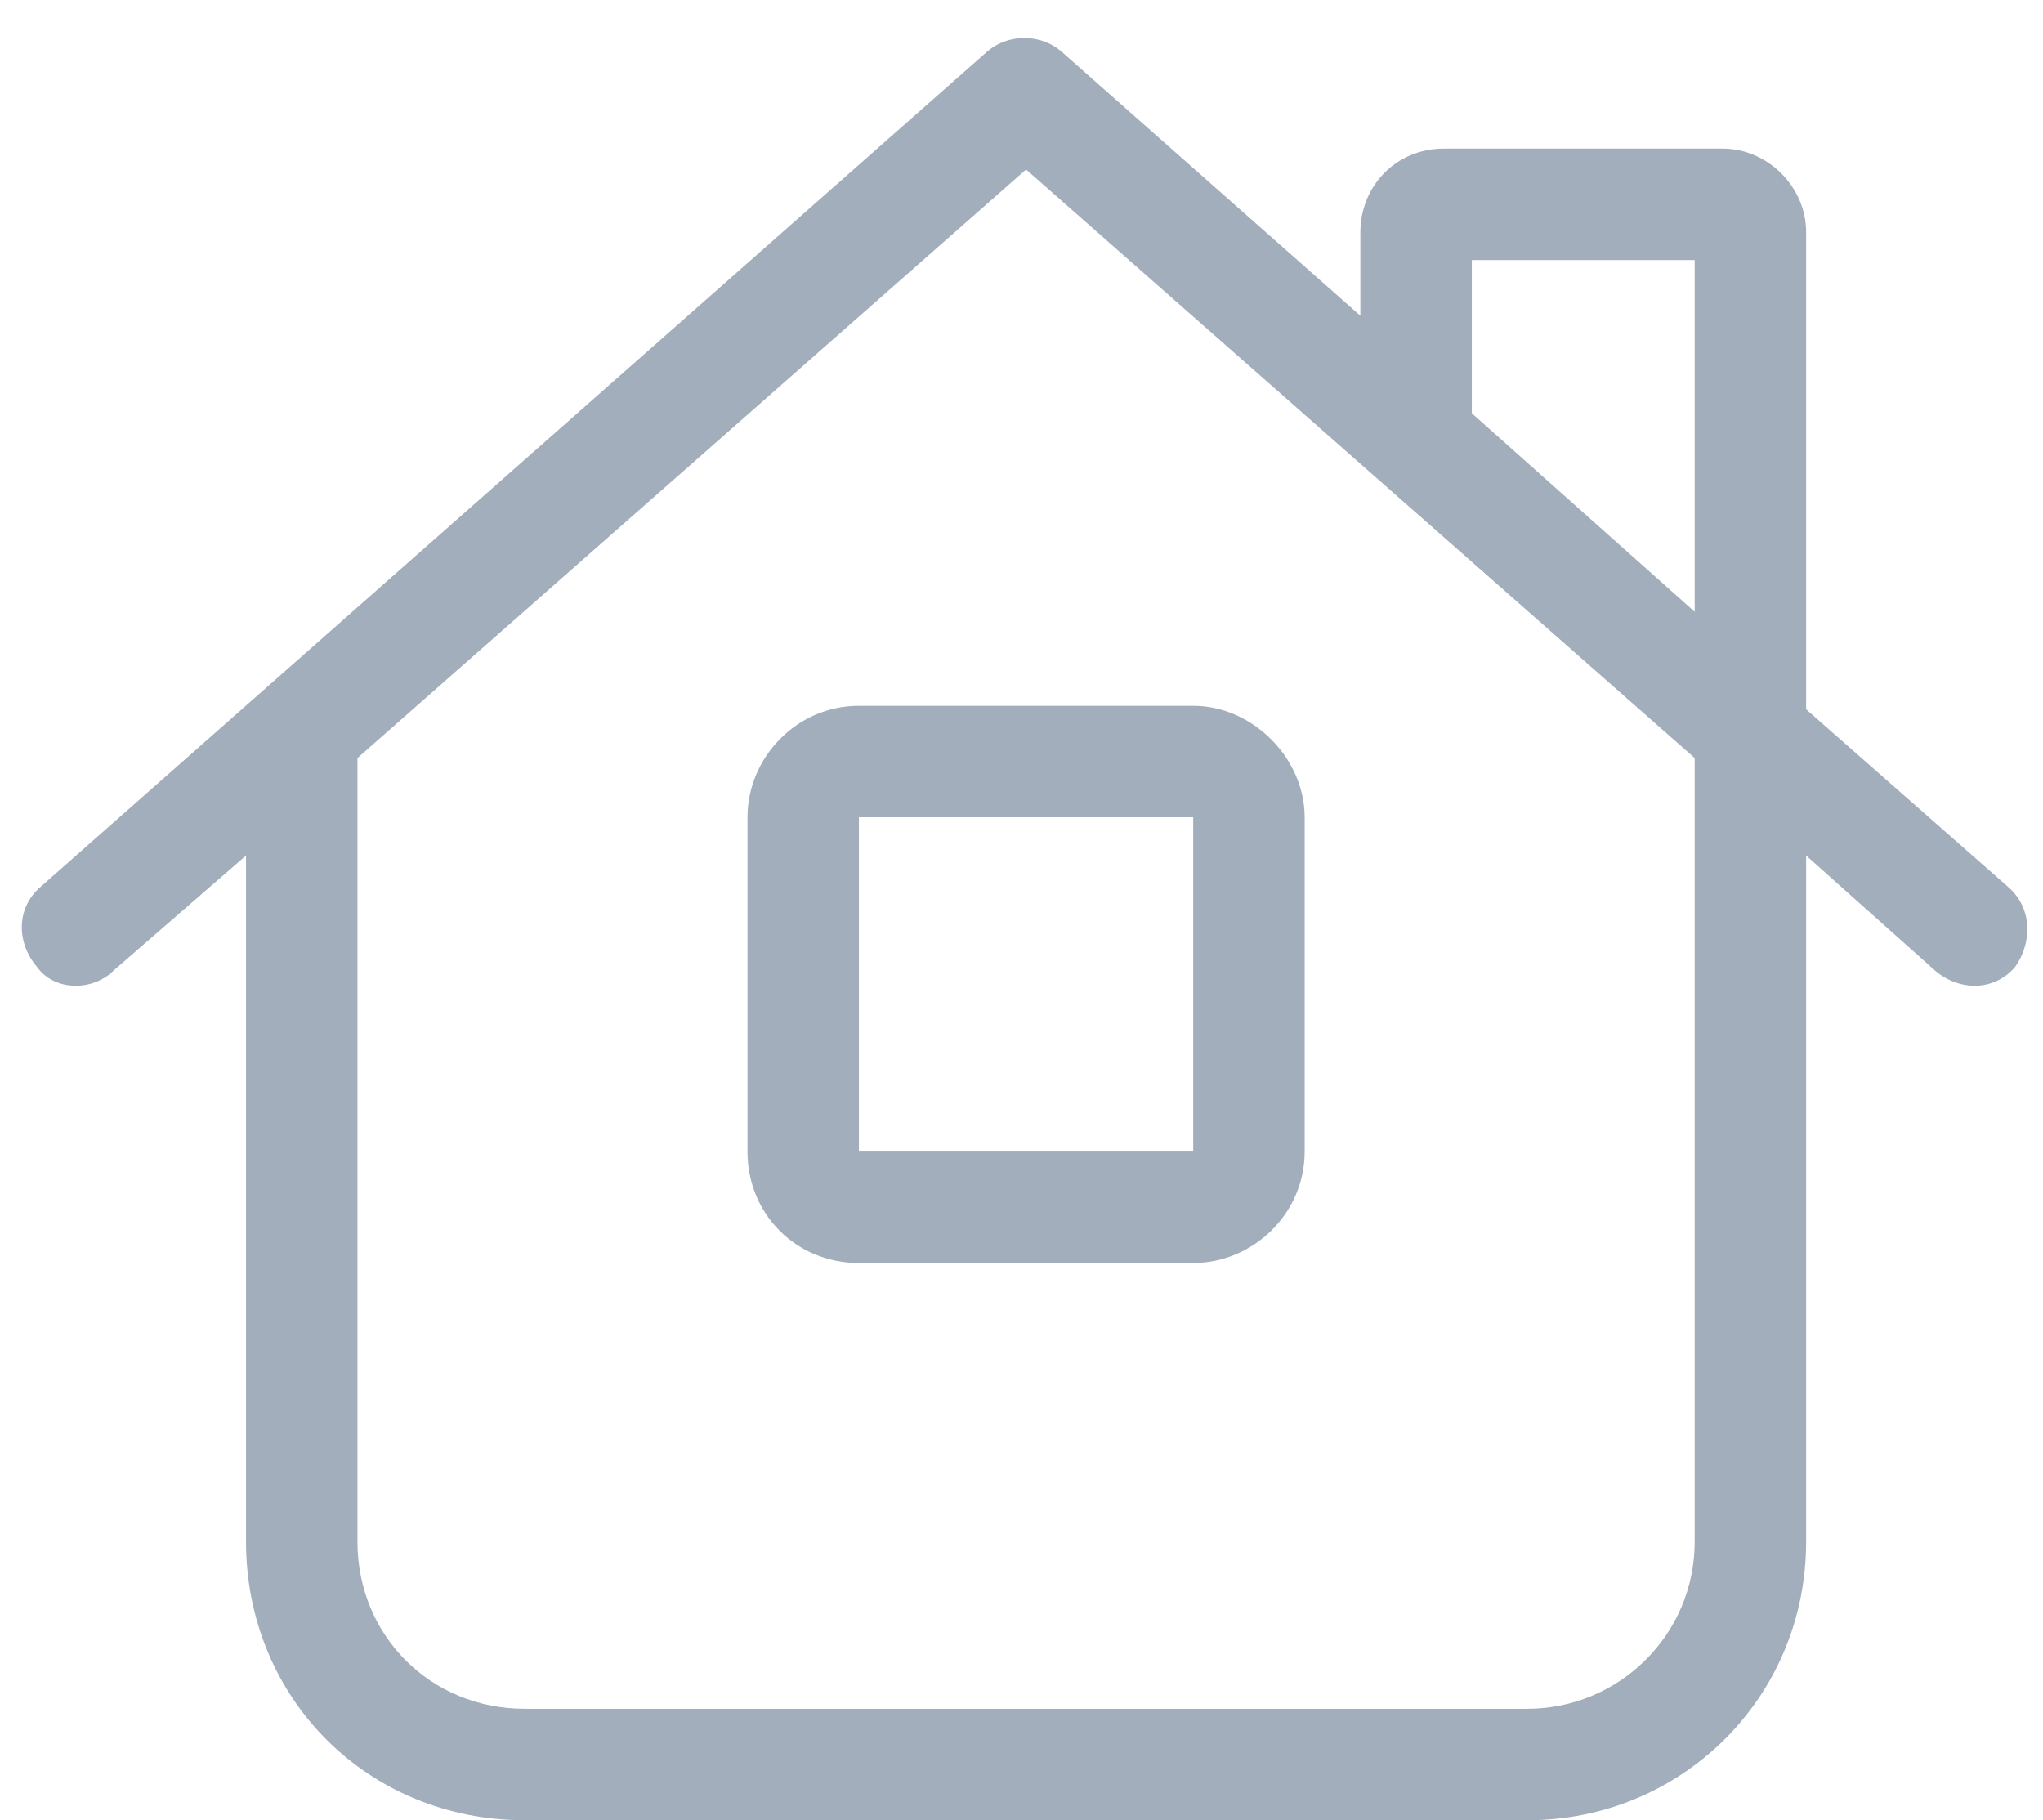 <svg width="55" height="49" viewBox="0 0 55 49" fill="none" xmlns="http://www.w3.org/2000/svg">
    <path
        d="M26.591 1.375C27.154 0.906 27.998 0.906 28.56 1.375L36.623 8.5V6.25C36.623 5.031 37.56 4 38.873 4H46.373C47.591 4 48.623 5.031 48.623 6.25V19.094L54.06 23.875C54.716 24.438 54.716 25.375 54.248 26.031C53.685 26.688 52.748 26.688 52.091 26.125L48.623 23.031V41.5C48.623 45.719 45.248 49 41.123 49H14.123C9.904 49 6.623 45.719 6.623 41.5V23.031L3.06 26.125C2.498 26.688 1.466 26.688 0.998 26.031C0.435 25.375 0.435 24.438 1.091 23.875L26.591 1.375ZM45.623 16.469V7H39.623V11.125L45.623 16.469ZM9.623 20.406V41.5C9.623 44.031 11.591 46 14.123 46H41.123C43.56 46 45.623 44.031 45.623 41.5V20.406L27.623 4.562L9.623 20.406ZM23.123 19H32.123C33.716 19 35.123 20.406 35.123 22V31C35.123 32.688 33.716 34 32.123 34H23.123C21.435 34 20.123 32.688 20.123 31V22C20.123 20.406 21.435 19 23.123 19ZM23.123 22V31H32.123V22H23.123Z"
        fill="#A2AEBB" />
</svg>